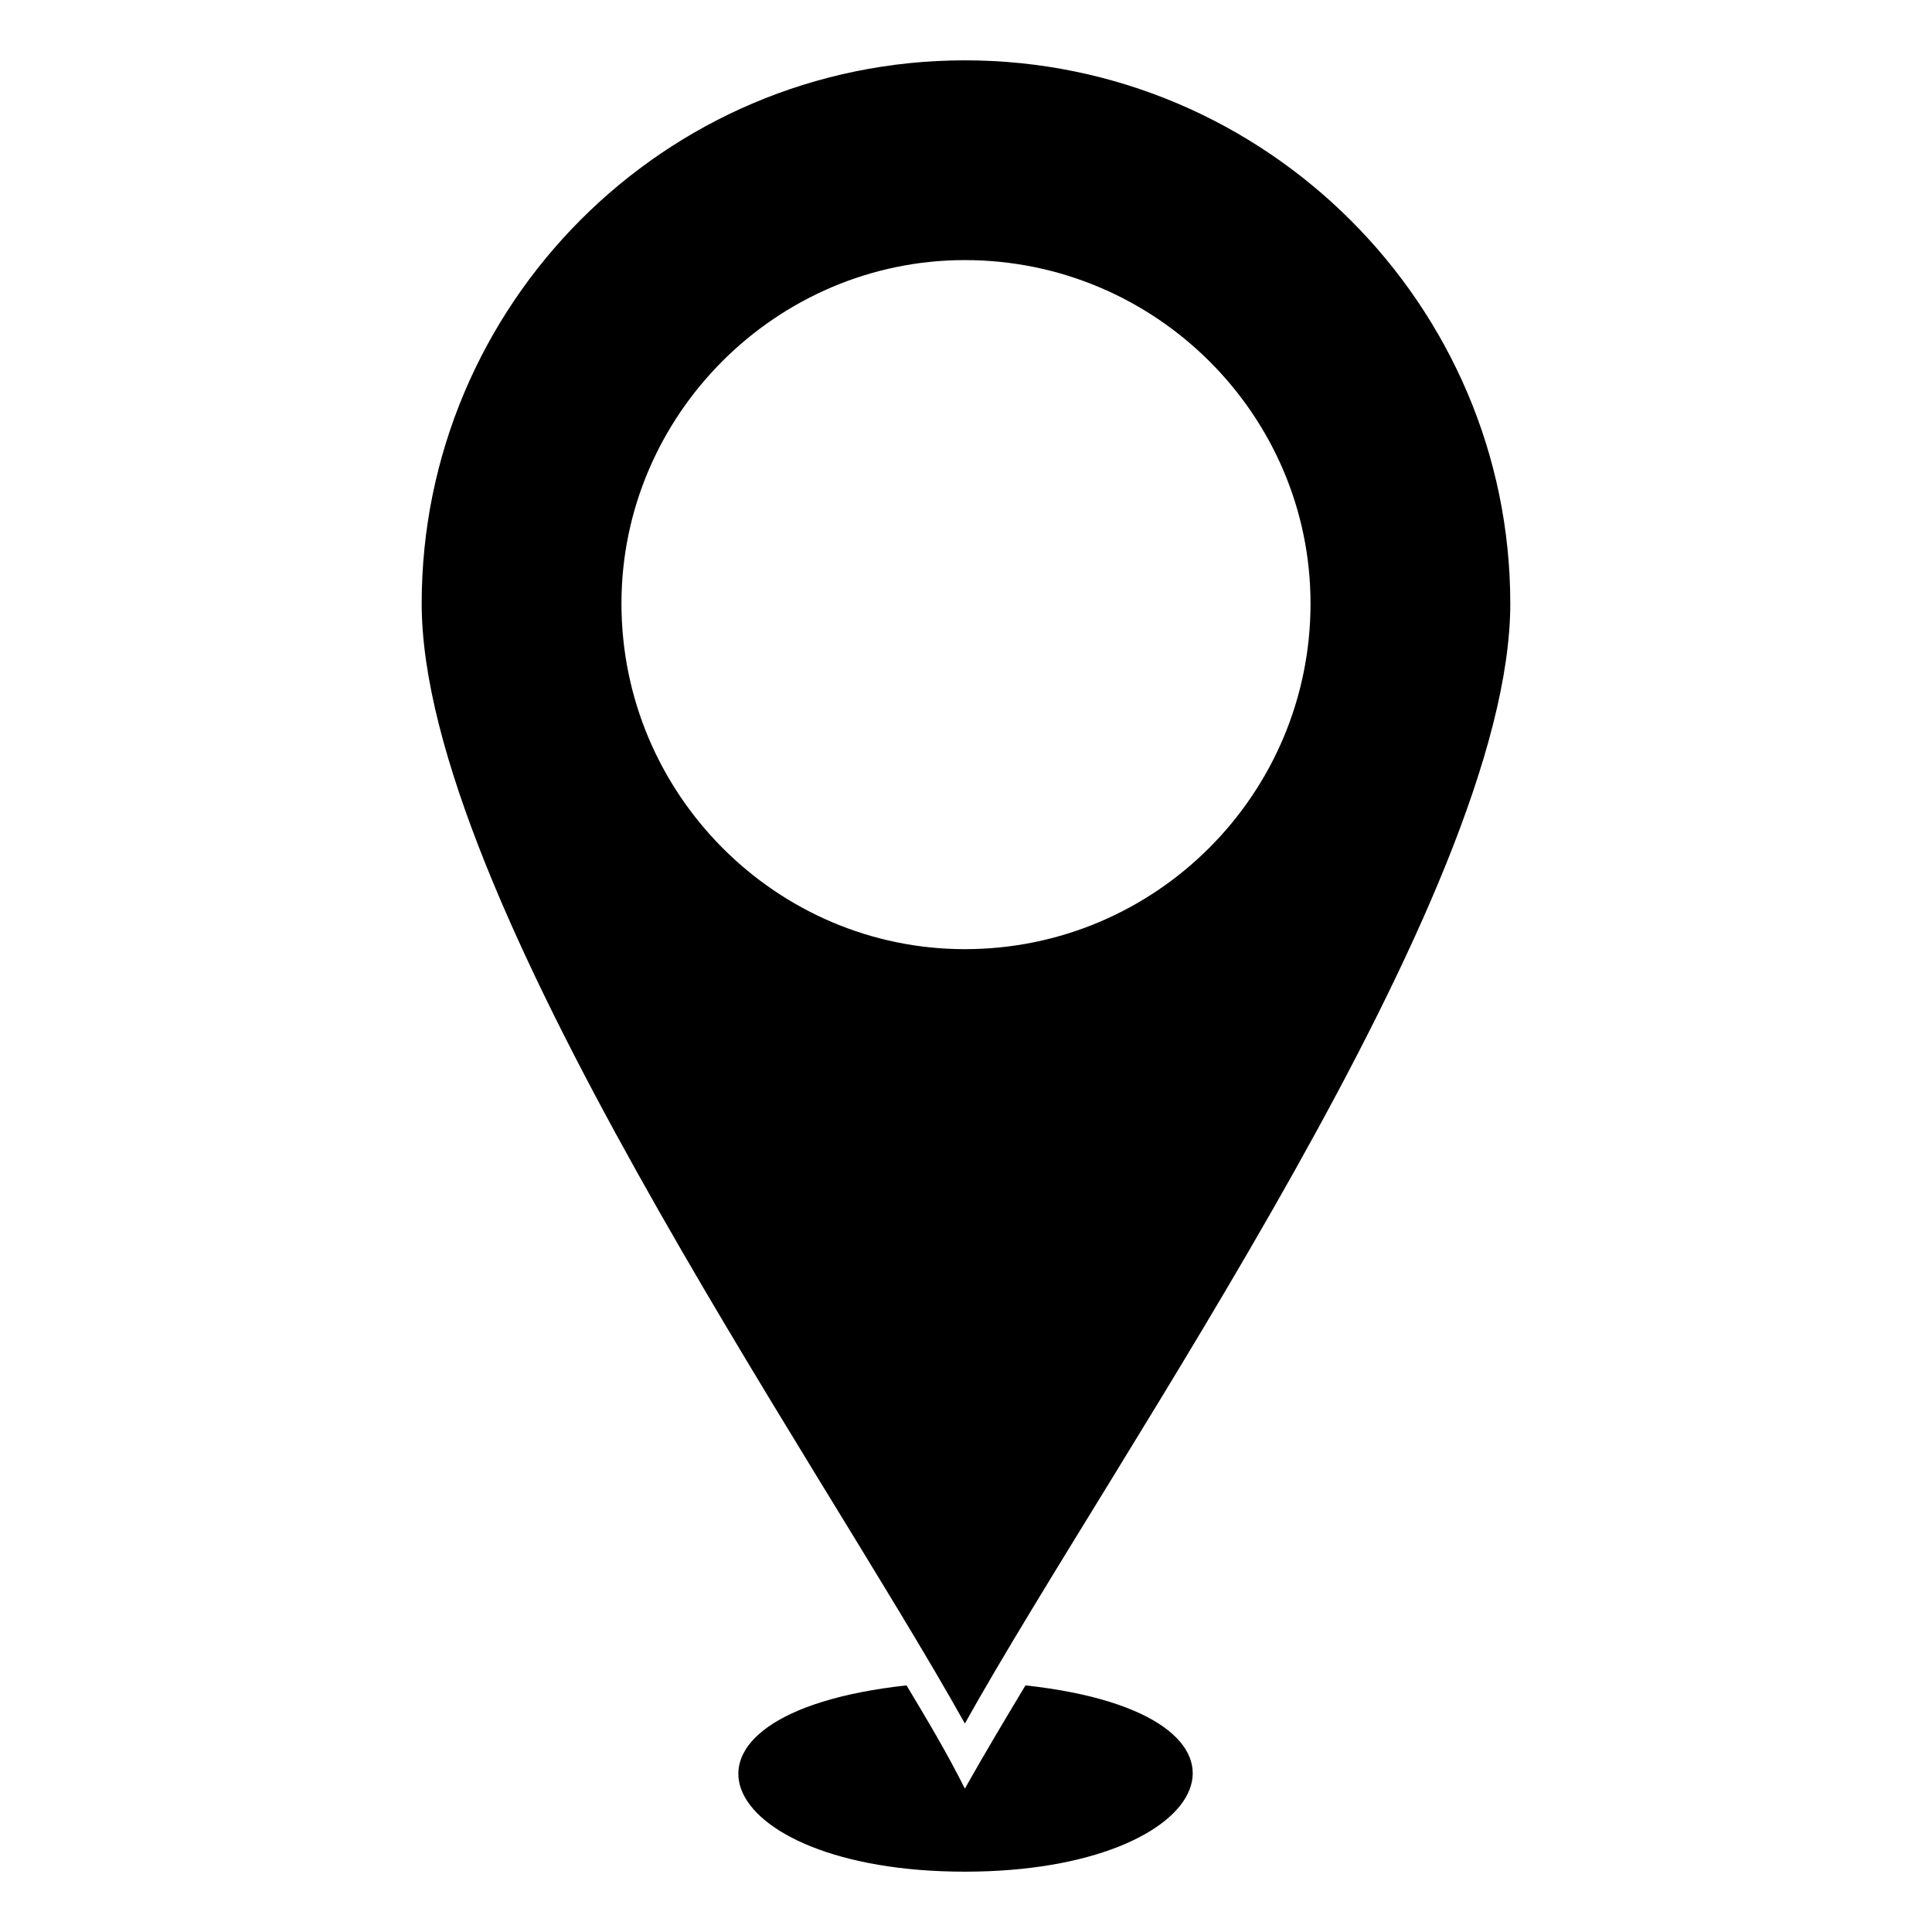 <?xml version="1.0" encoding="UTF-8"?>
<!-- The Best Svg Icon site in the world: iconSvg.co, Visit us! https://iconsvg.co -->
<svg fill="#000000" width="800px" height="800px" version="1.1" viewBox="144 144 512 512" xmlns="http://www.w3.org/2000/svg">
 <path d="m415.76 590.64c70.188 7.734 51.152 49.371-16.059 49.371-67.215 0-85.652-41.637-15.465-49.371 5.352 8.922 10.707 17.844 15.465 27.363 5.352-9.516 10.707-18.438 16.059-27.363zm-16.059-430.65c79.707 0 144.54 64.836 144.54 143.95 0 77.324-104.69 225.43-144.54 296.81-39.852-71.379-143.95-219.49-143.95-296.81 0-79.109 64.238-143.95 143.95-143.95zm0 52.938c50.559 0 91.602 41.043 91.602 91.008 0 50.559-41.043 91.602-91.602 91.602-49.965 0-91.008-41.043-91.008-91.602 0-49.965 41.043-91.008 91.008-91.008z" fill-rule="evenodd"/>
</svg>